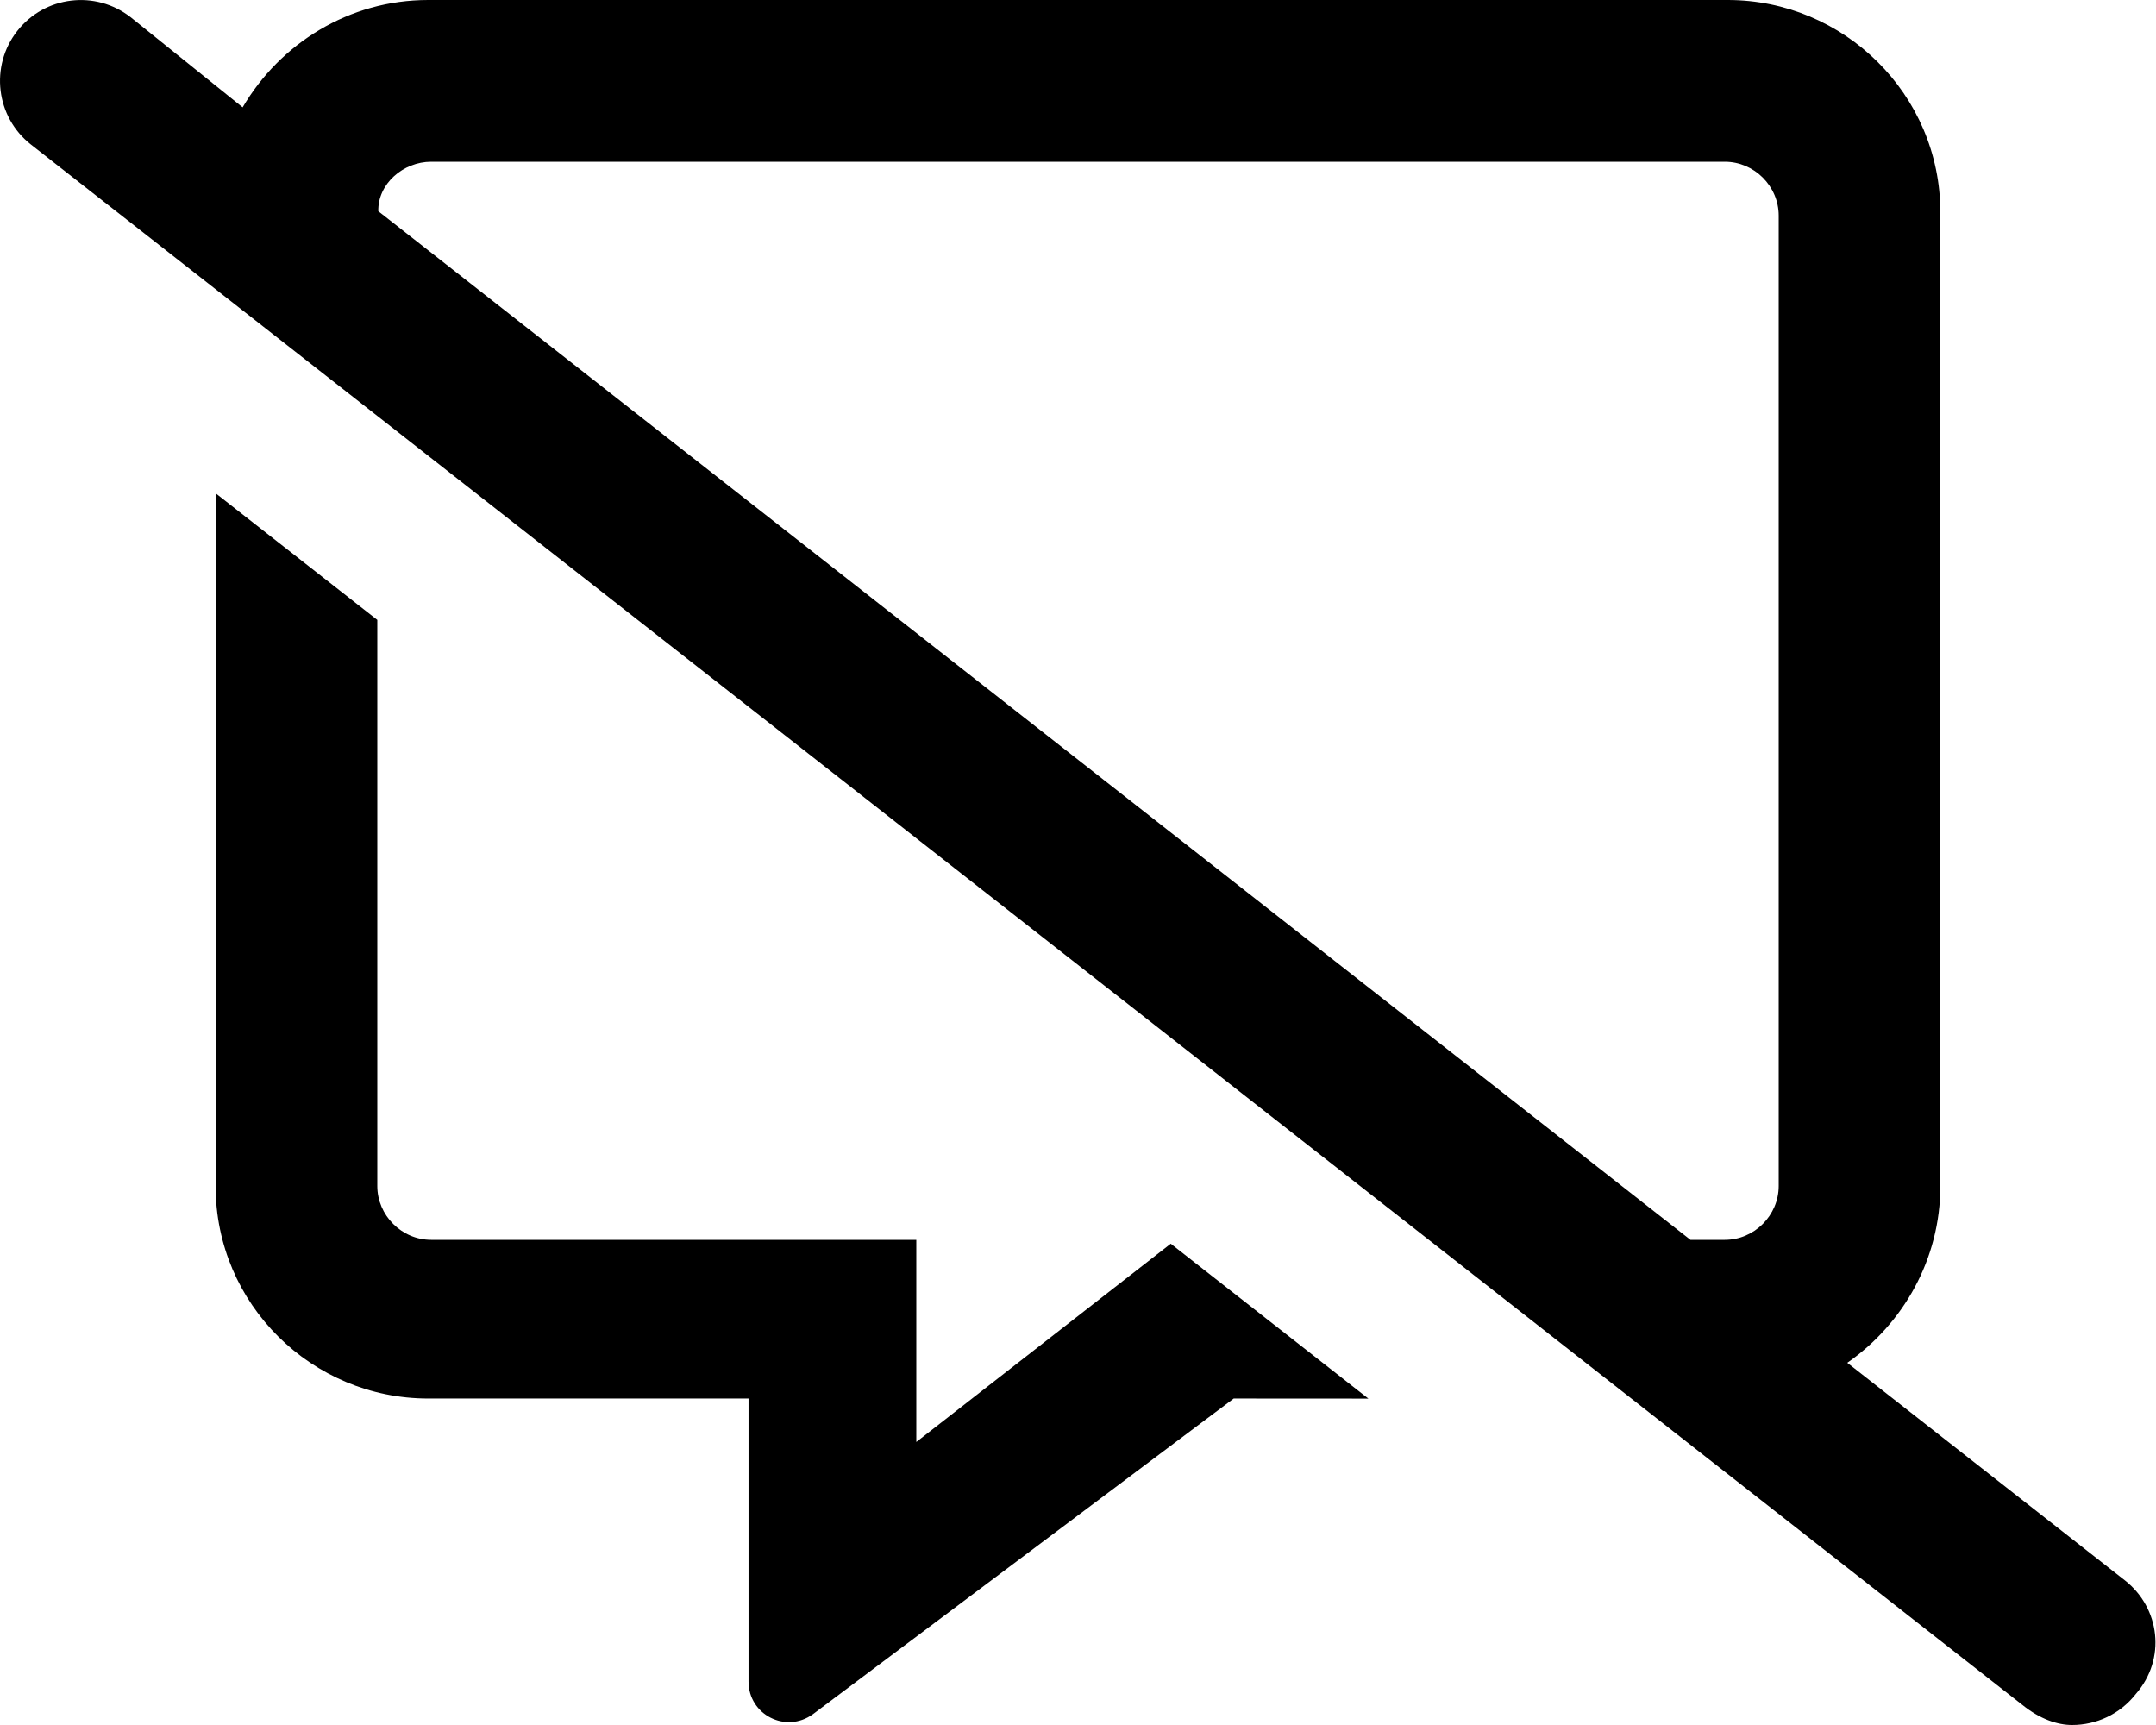 <svg xmlns="http://www.w3.org/2000/svg" viewBox="0 0 640 512"><!--! Font Awesome Pro 6.0.0 by @fontawesome - https://fontawesome.com License - https://fontawesome.com/license (Commercial License) Copyright 2022 Fonticons, Inc. --><path d="M630.8 469.1l-82.44-64.61c16.64-11.58 27.63-30.8 27.63-52.52V63.1c0-35.25-28.75-63.1-63.1-63.1H127.1c-23.5 0-43.94 12.9-55.07 31.86L38.81 5.128C28.34-3.043 13.32-1.236 5.115 9.201c-8.172 10.44-6.349 25.53 4.073 33.7l591.1 463.1C605.6 510.3 610.8 512 615.1 512c7.125 0 14.17-3.159 18.9-9.19C643.1 492.4 641.2 477.3 630.8 469.1zM528 352c0 8.75-7.25 16-16 16h-10.19L112.3 62.69C112.1 54.57 119.7 48 128 48h384c8.75 0 16 7.25 16 16V352zM272 428v-60H128c-8.75 0-16-7.25-16-16V184L64 146.4l-0 205.6c0 35.25 28.75 63.1 63.1 63.1h95.1v83.99c0 9.836 11.02 15.55 19.12 9.7l124.9-93.69l39.98 .024l-58.67-45.98L272 428z"/></svg>